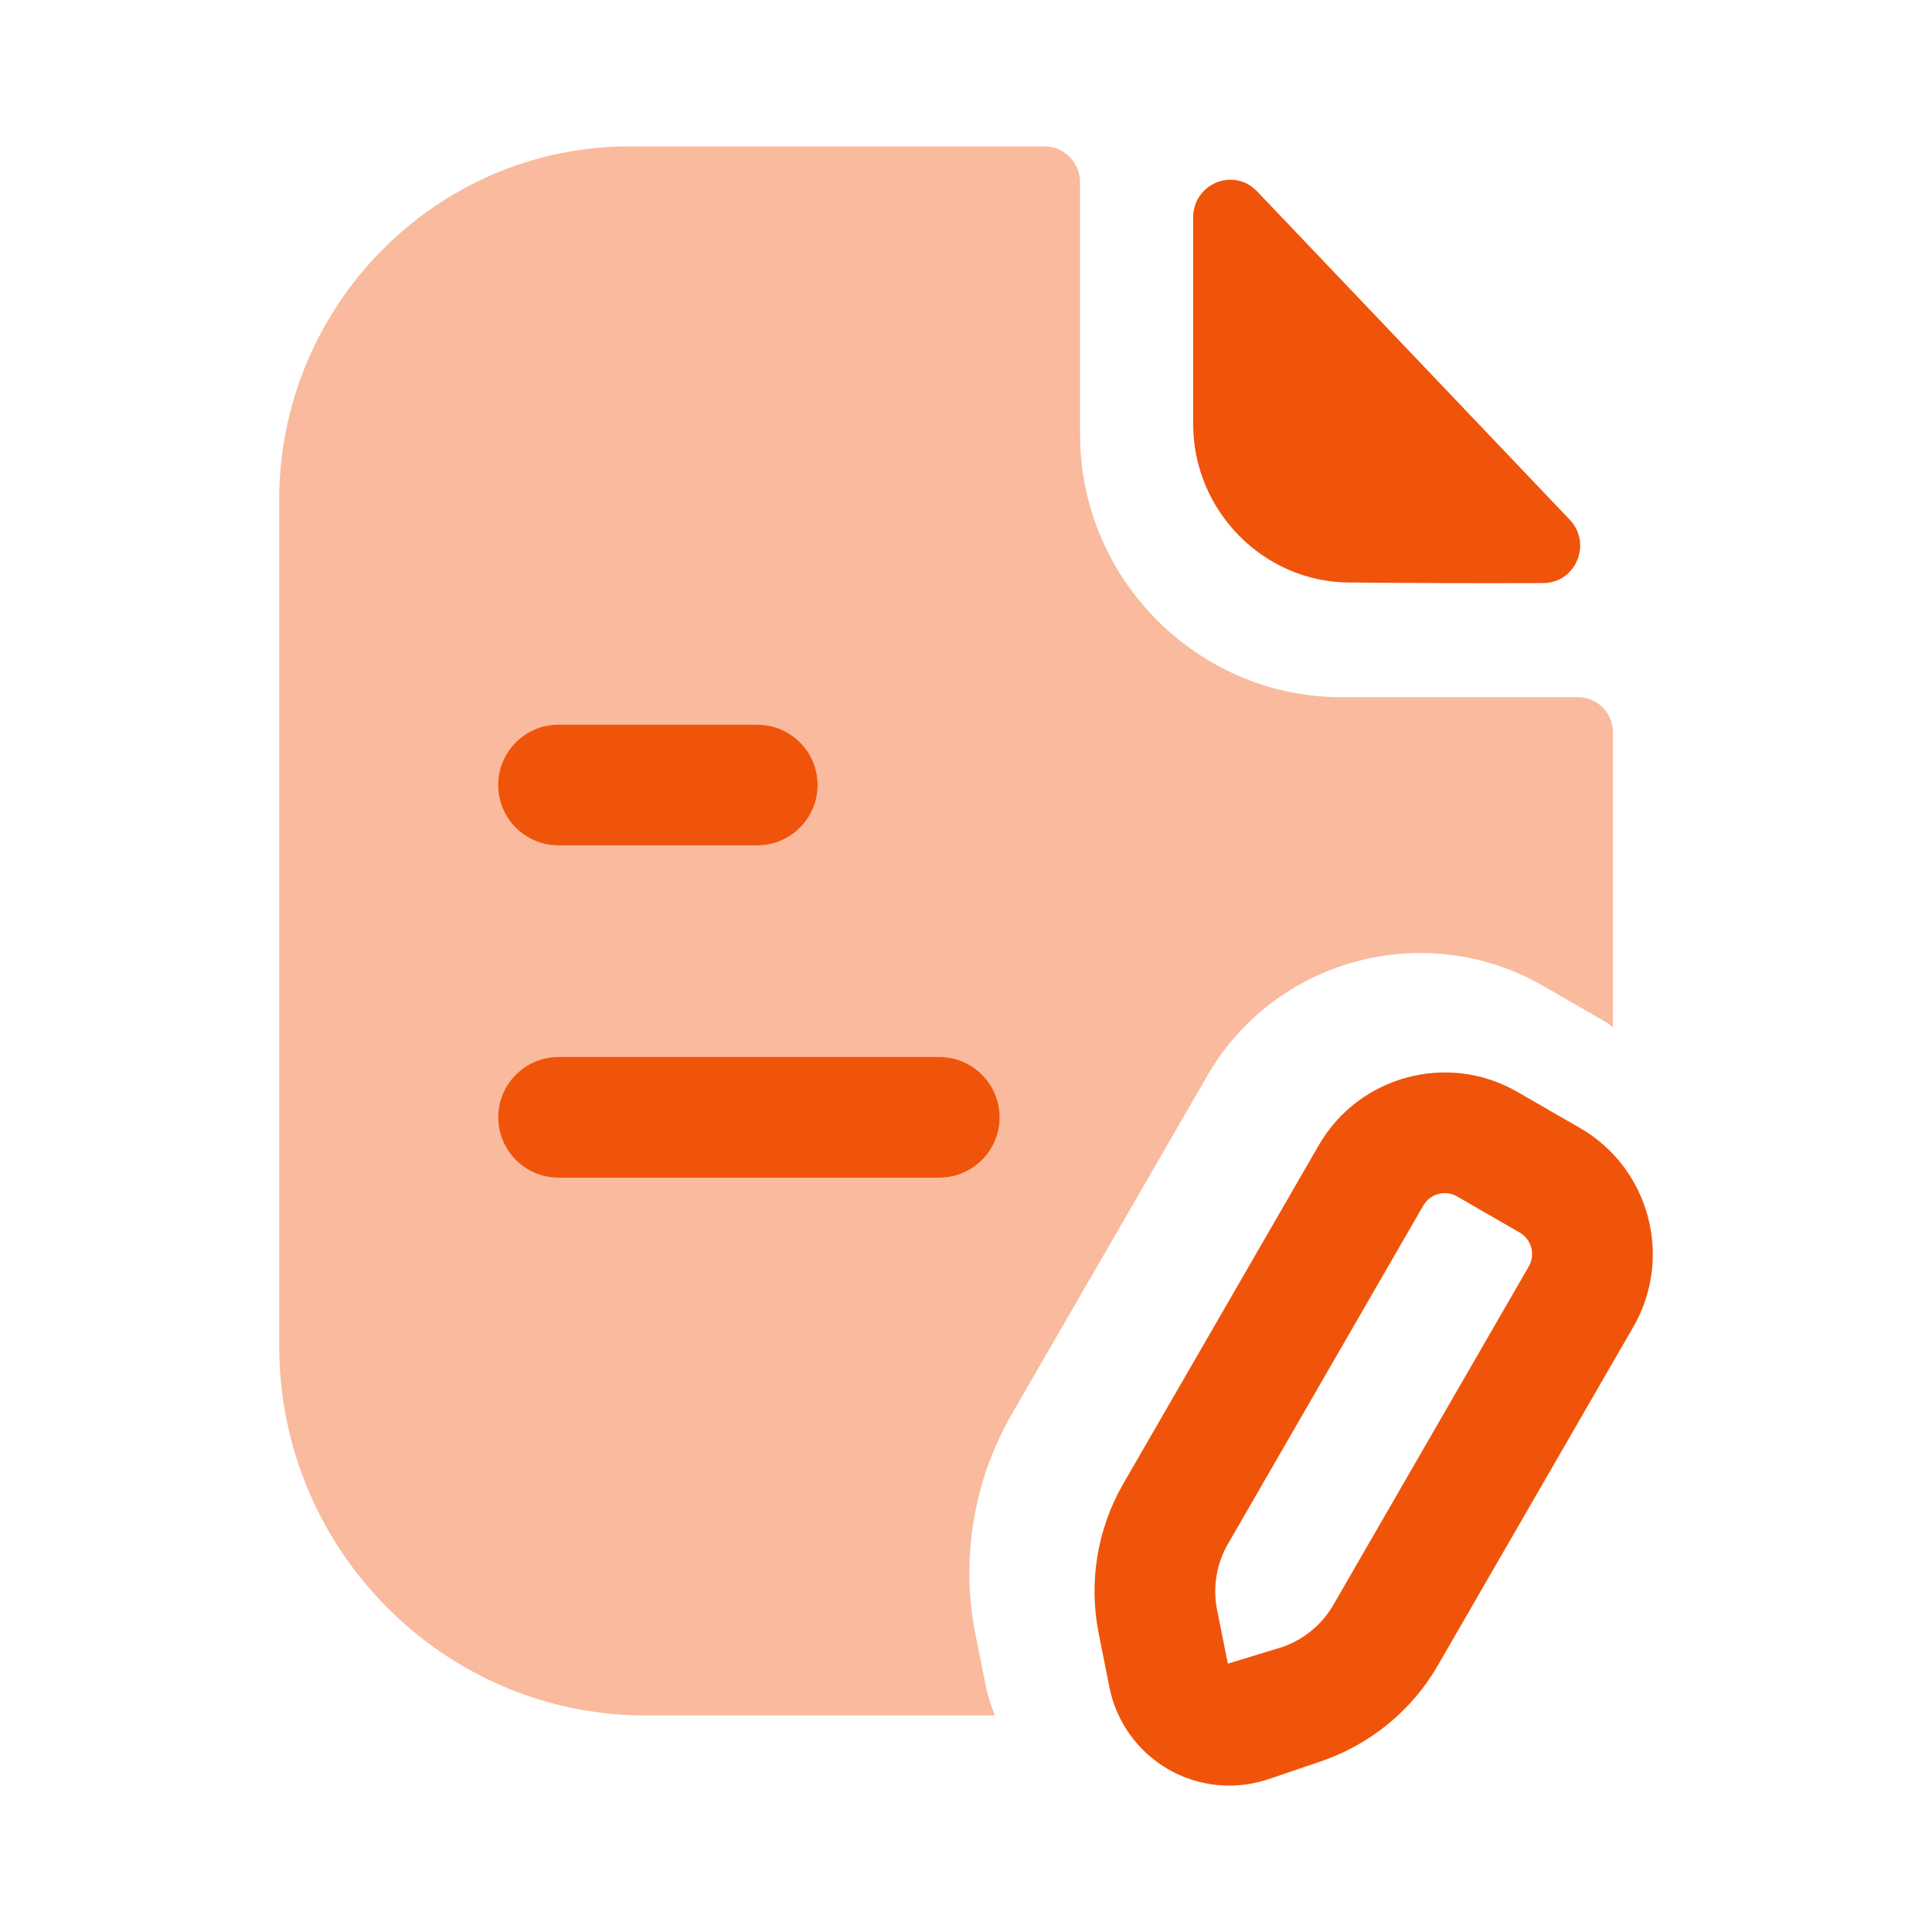 <svg width="88" height="88" viewBox="0 0 88 88" fill="none" xmlns="http://www.w3.org/2000/svg">
<path opacity="0.4" fill-rule="evenodd" clip-rule="evenodd" d="M42.783 53.645H25.444C23.922 53.645 22.694 52.413 22.694 50.895C22.694 49.377 23.922 48.145 25.444 48.145H42.783C44.301 48.145 45.533 49.377 45.533 50.895C45.533 52.413 44.301 53.645 42.783 53.645ZM25.44 33.009H34.493C36.011 33.009 37.243 34.241 37.243 35.759C37.243 37.277 36.011 38.509 34.493 38.509H25.44C23.919 38.509 22.69 37.277 22.69 35.759C22.69 34.241 23.919 33.009 25.44 33.009ZM54.983 49.01C58.062 43.66 64.923 41.816 70.287 44.904L73.147 46.557C73.264 46.623 73.356 46.715 73.466 46.788V33.361C73.466 32.47 72.758 31.755 71.875 31.755H61.014C54.539 31.718 49.197 26.357 49.197 19.82V8.31C49.197 7.419 48.489 6.667 47.569 6.667H28.674C19.867 6.667 12.717 13.92 12.717 22.782V61.304C12.717 70.596 20.219 78.138 29.419 78.138H45.31C45.17 77.72 45.005 77.313 44.917 76.877L44.426 74.424C43.752 71.007 44.334 67.461 46.072 64.436L54.983 49.01Z" fill="#F0540B"/>
<path fill-rule="evenodd" clip-rule="evenodd" d="M69.635 57.682L60.733 73.1C60.212 74.002 59.38 74.684 58.401 75.022L55.926 75.777L55.434 73.313C55.233 72.293 55.409 71.23 55.929 70.328L64.832 54.906C65.041 54.547 65.422 54.345 65.808 54.345C65.998 54.345 66.192 54.393 66.365 54.495L69.225 56.145C69.76 56.457 69.944 57.147 69.635 57.682ZM71.975 51.383L69.111 49.733C65.962 47.91 61.899 48.995 60.073 52.156L51.163 67.582C49.978 69.642 49.579 72.059 50.041 74.387L50.532 76.847C50.84 78.421 51.819 79.781 53.209 80.588C54.063 81.079 55.028 81.332 55.992 81.332C56.593 81.332 57.194 81.233 57.778 81.038L60.164 80.228C62.412 79.462 64.308 77.911 65.496 75.85L74.402 60.428C76.221 57.264 75.132 53.209 71.975 51.383Z" fill="#F0540B"/>
<path fill-rule="evenodd" clip-rule="evenodd" d="M42.783 53.643H25.443C23.922 53.643 22.693 52.411 22.693 50.893C22.693 49.375 23.922 48.143 25.443 48.143H42.783C44.301 48.143 45.533 49.375 45.533 50.893C45.533 52.411 44.301 53.643 42.783 53.643ZM25.439 33.007H34.492C36.011 33.007 37.242 34.239 37.242 35.757C37.242 37.275 36.011 38.507 34.492 38.507H25.439C23.918 38.507 22.689 37.275 22.689 35.757C22.689 34.239 23.918 33.007 25.439 33.007Z" fill="#F0540B"/>
<path fill-rule="evenodd" clip-rule="evenodd" d="M61.483 26.533C63.951 26.558 67.379 26.569 70.287 26.558C71.775 26.555 72.531 24.758 71.5 23.673C69.634 21.715 67.034 18.983 64.424 16.24C61.802 13.487 59.169 10.722 57.255 8.713C56.196 7.602 54.348 8.364 54.348 9.904V19.324C54.348 23.277 57.571 26.533 61.483 26.533Z" fill="#F0540B"/>
</svg>
